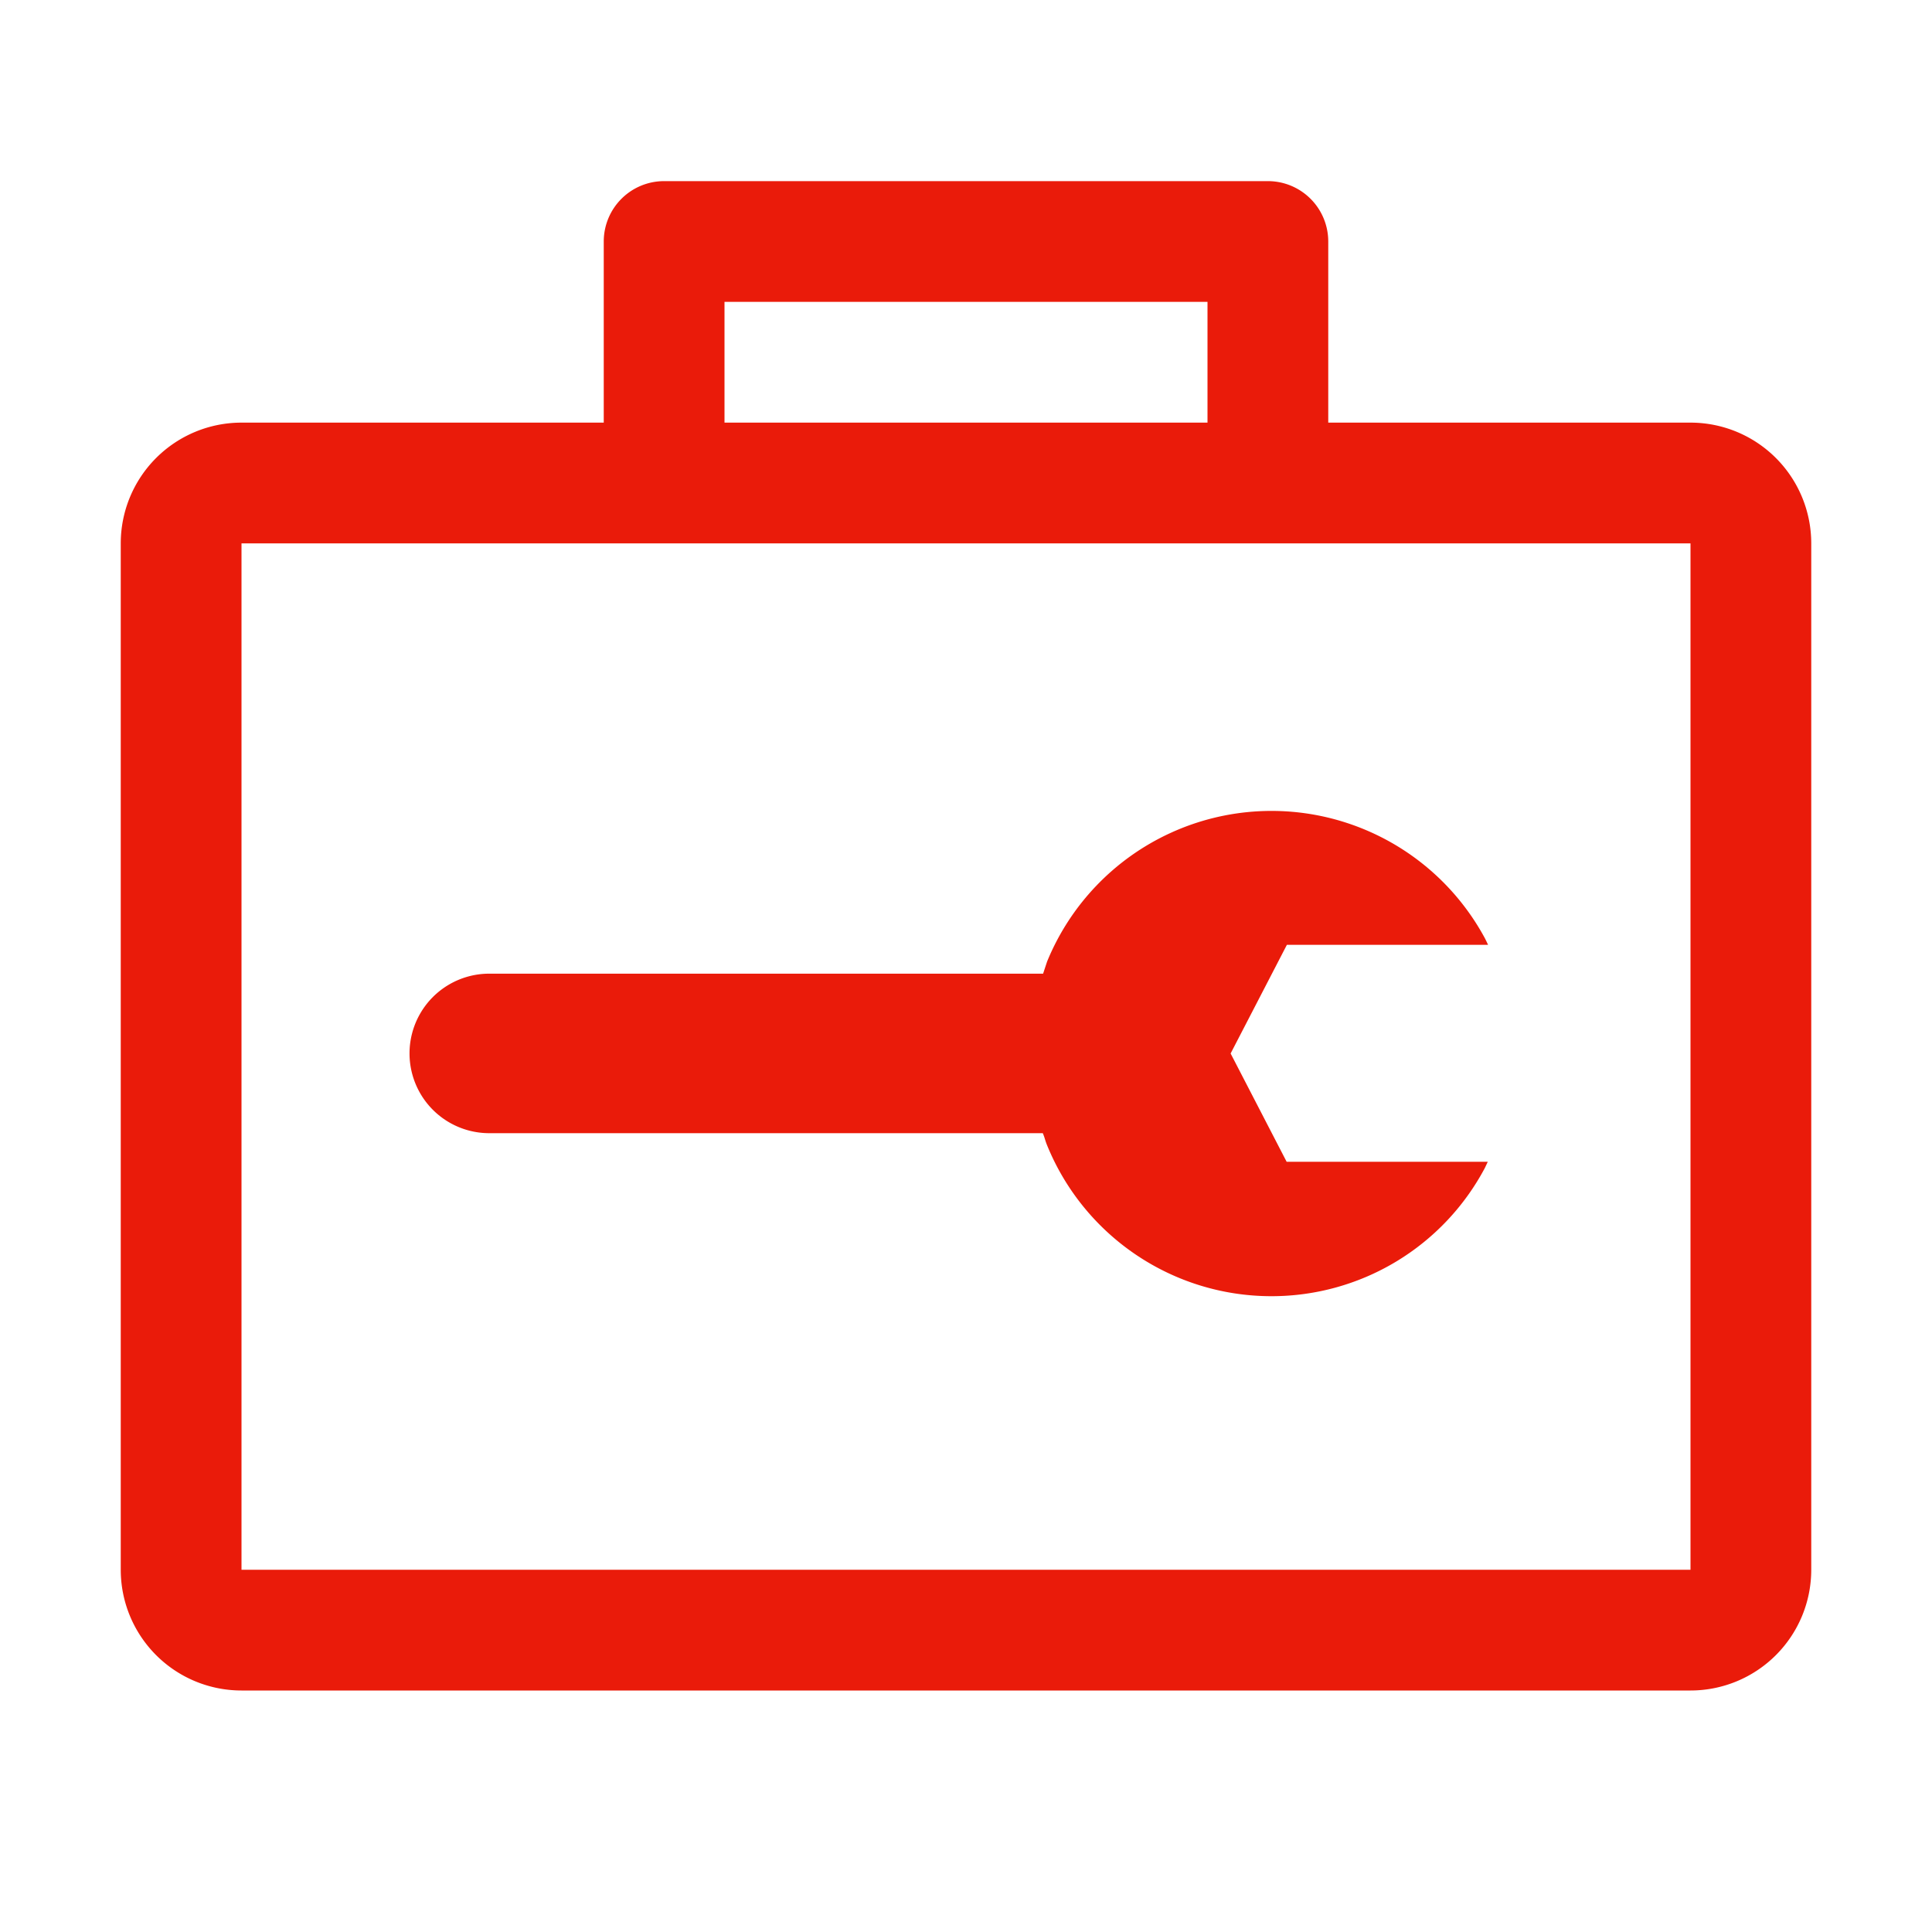 <svg xmlns="http://www.w3.org/2000/svg" viewBox="0 0 32 32"><path fill="#EA1B0A" fill-rule="evenodd" d="M12 7V5h8v2h2V4a1 1 0 0 0-1-1H11a1 1 0 0 0-1 1v3h2zM4 28h24a2 2 0 0 0 2-2V9a2 2 0 0 0-2-2H4a2 2 0 0 0-2 2v17a2 2 0 0 0 2 2zM4 9h24v17H4V9zm17.059 12.469c-1.632 0-3.1-.989-3.716-2.5a1.057 1.057 0 0 1-.035-.1.926.926 0 0 0-.036-.1H8.104a1.321 1.321 0 1 1 0-2.642h9.173l.066-.2a4.016 4.016 0 0 1 7.255-.38l.025.051.024.051h-3.332l-.932 1.8.928 1.794h3.331l-.024.051-.024.051a4 4 0 0 1-3.535 2.124z"/></svg>